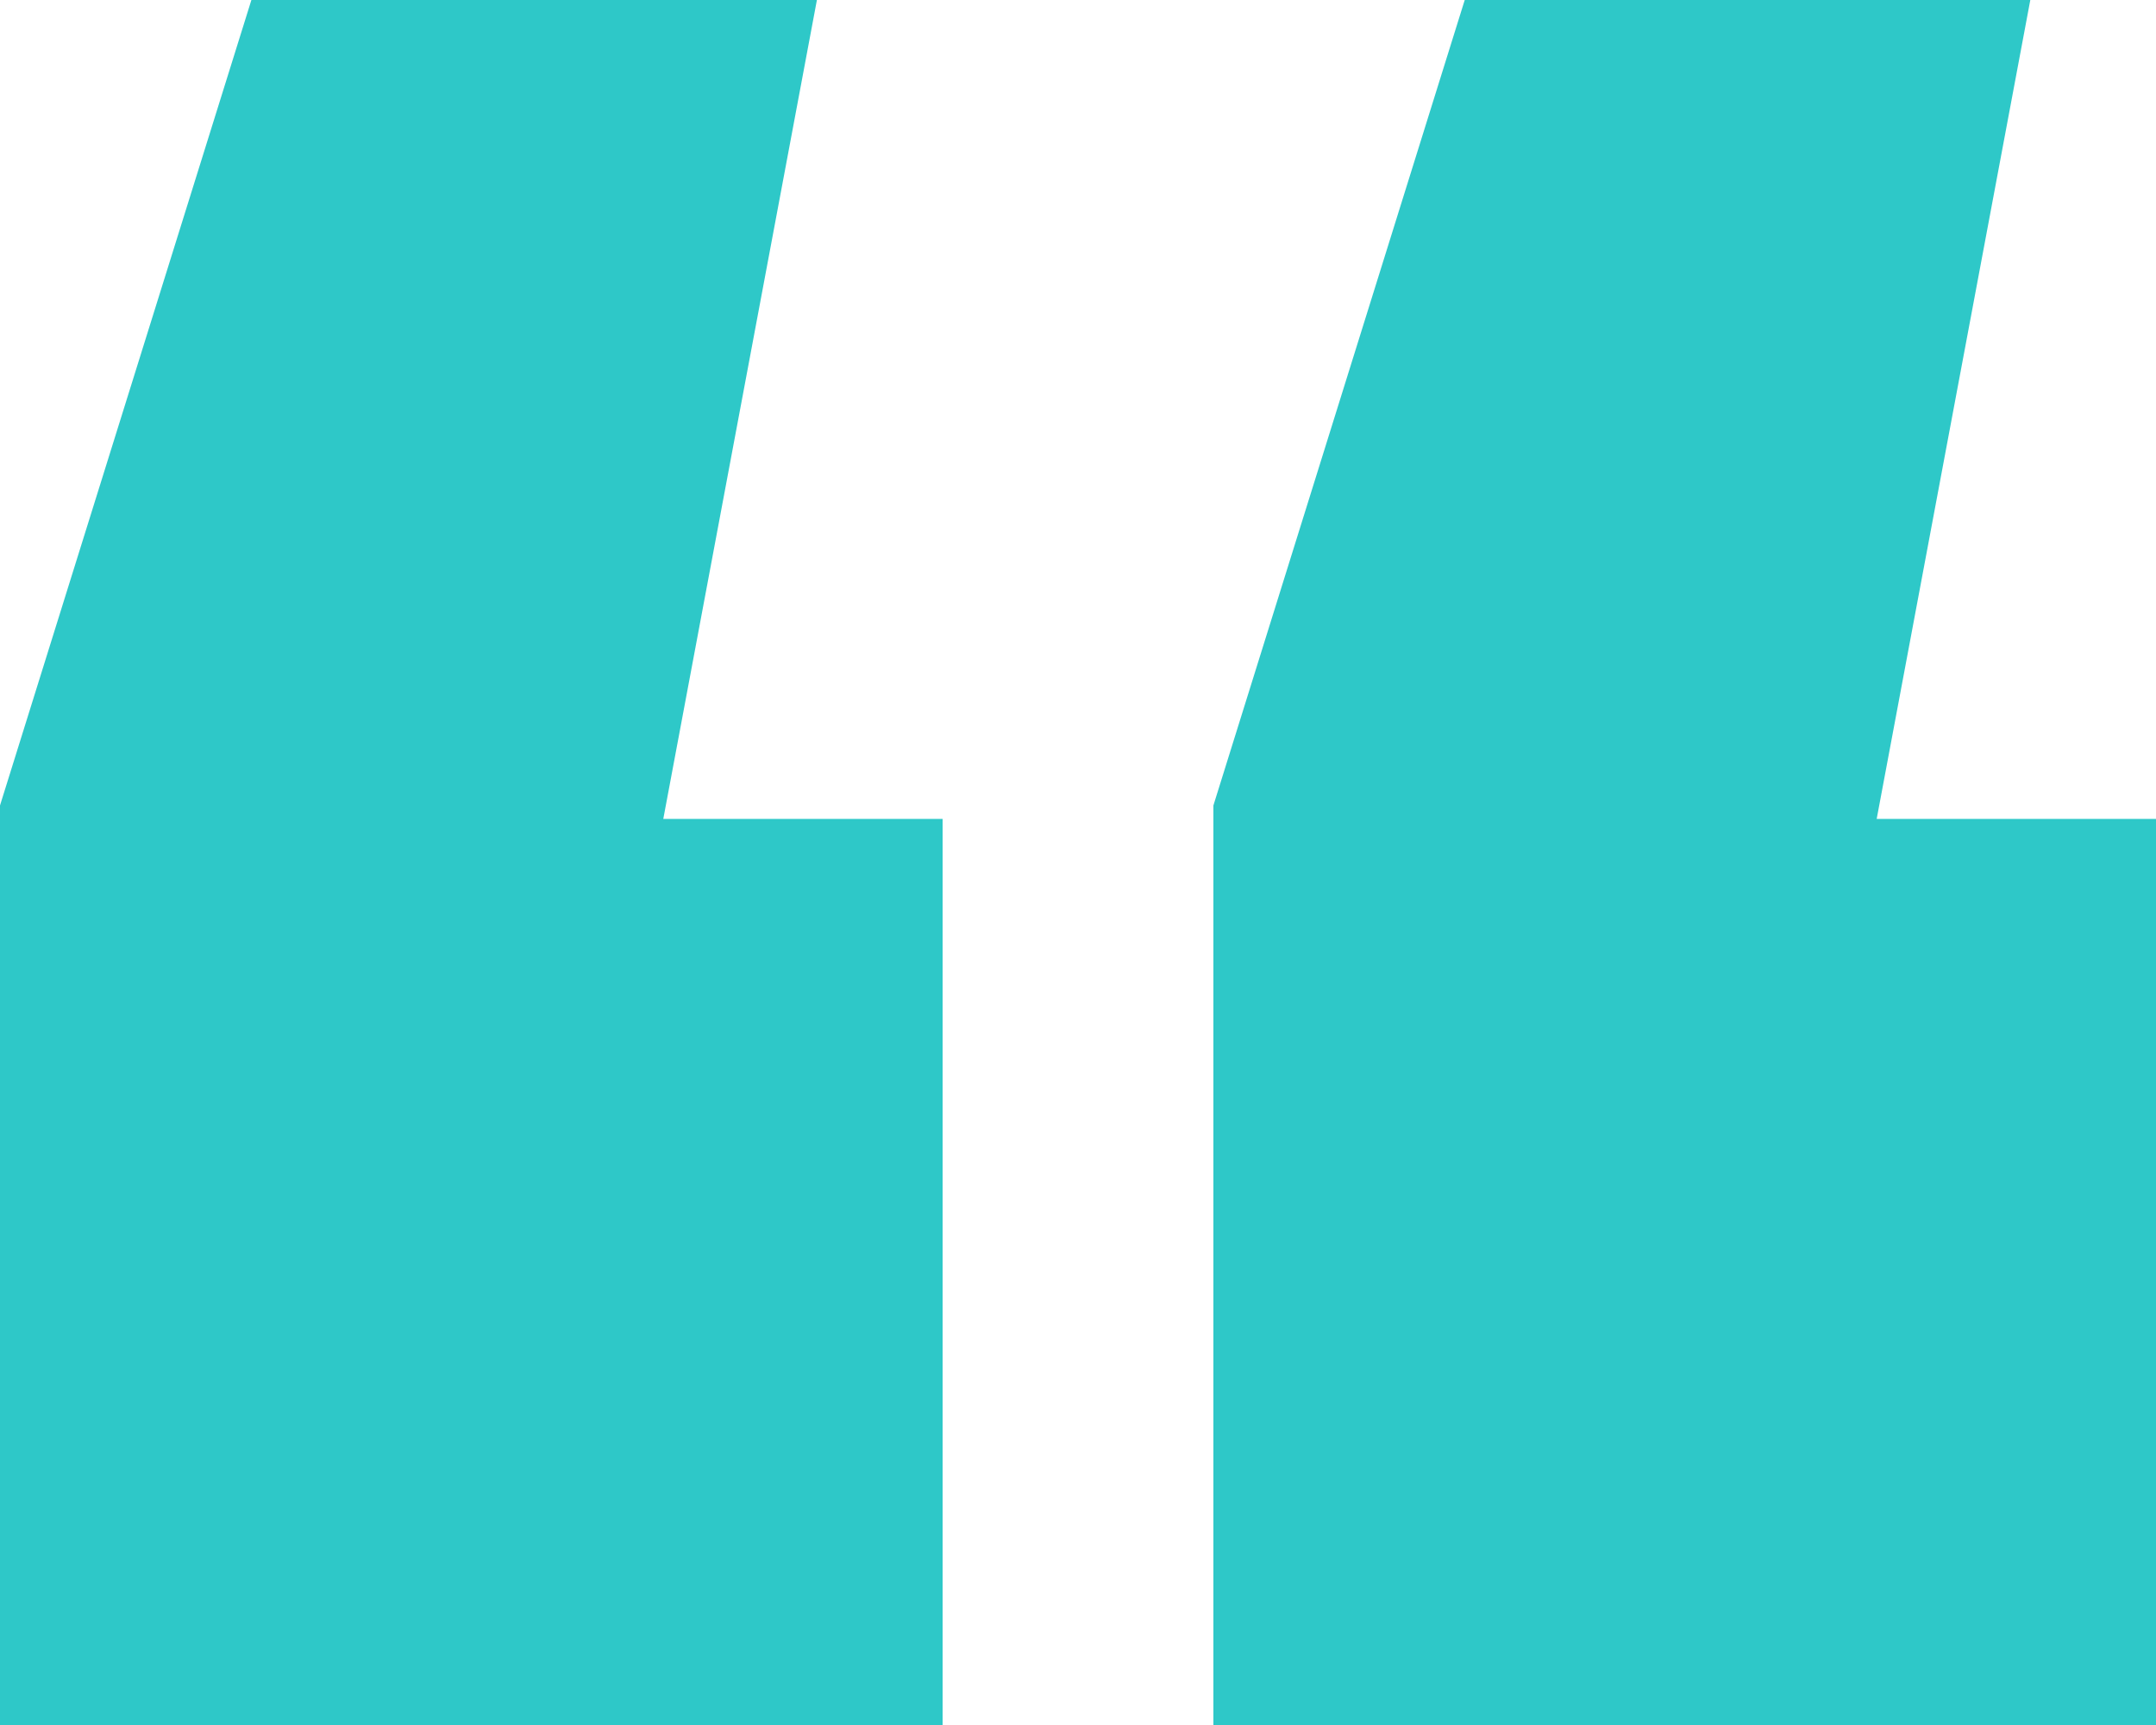 <svg width="40" height="32" viewBox="0 0 40 32" fill="none" xmlns="http://www.w3.org/2000/svg">
<path id="Vector" d="M15.156 0L12.306 15.191H17.488V32H0V14.942L4.664 0H15.156ZM37.668 0L34.818 15.191H40V32H22.512V14.942L27.175 0H37.668Z" fill="#2EC8C8"/>
</svg>
